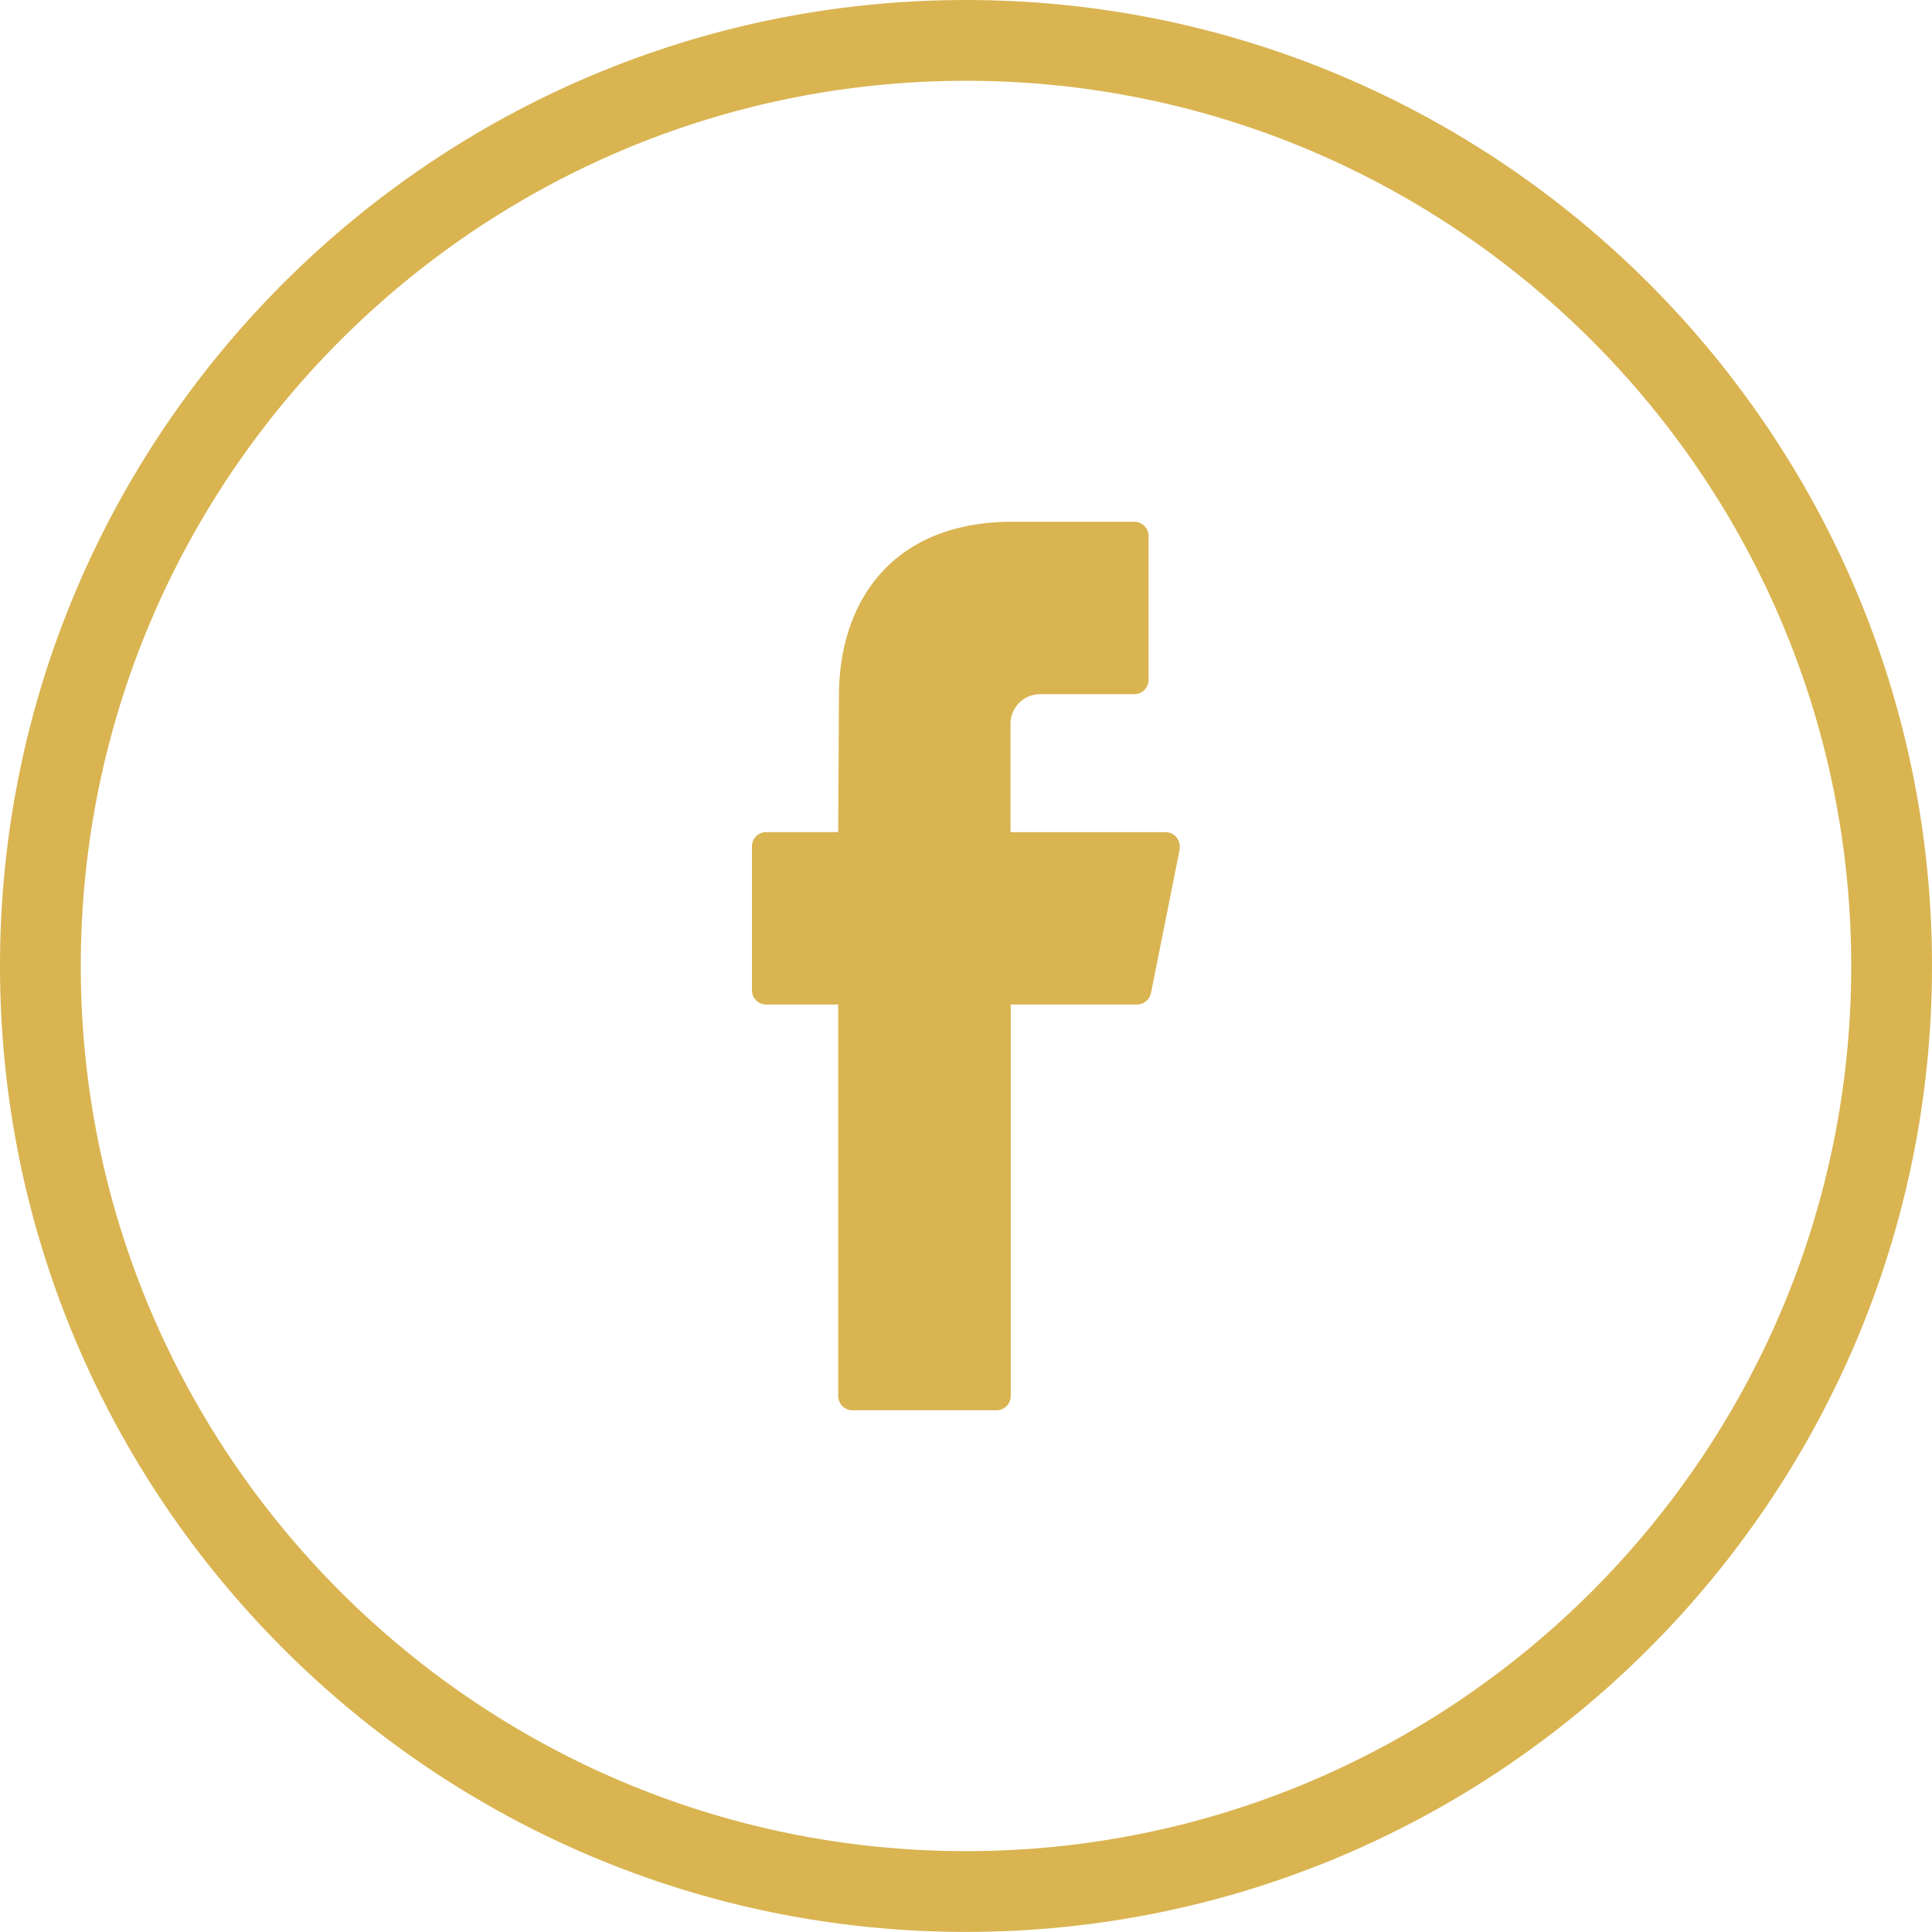 <?xml version="1.0" encoding="UTF-8"?>
<svg id="Layer_2" data-name="Layer 2" xmlns="http://www.w3.org/2000/svg" width="23.918" height="23.917" viewBox="0 0 23.918 23.917">
  <defs>
    <style>
      .cls-1 {
        fill: #d9b451;
      }
    </style>
  </defs>
  <g id="Layer_1-2" data-name="Layer 1">
    <g>
      <path class="cls-1" d="M11.959,23.917C5.365,23.917,0,18.553,0,11.959S5.365,0,11.959,0s11.959,5.365,11.959,11.959-5.365,11.958-11.959,11.958ZM11.959,1C5.916,1,1,5.916,1,11.959s4.916,10.958,10.959,10.958,10.959-4.916,10.959-10.958S18.002,1,11.959,1Z"/>
      <path class="cls-1" d="M14.605,10.513l-.356,1.781c-.017.082-.089.142-.173.142h-1.563v4.846c0,.098-.079.177-.177.177h-1.782c-.098,0-.177-.079-.177-.177v-4.846h-.891c-.098,0-.177-.079-.177-.177v-1.781c0-.098.079-.177.177-.177h.891l.009-1.689c0-1.132.631-2.153,2.153-2.153h1.503c.098,0,.177.079.177.176v1.782c0,.098-.079.177-.177.177h-1.167c-.097,0-.189.038-.258.107-.068.068-.107.161-.107.258v1.343h1.919c.111,0,.195.102.173.211"/>
    </g>
  </g>
</svg>